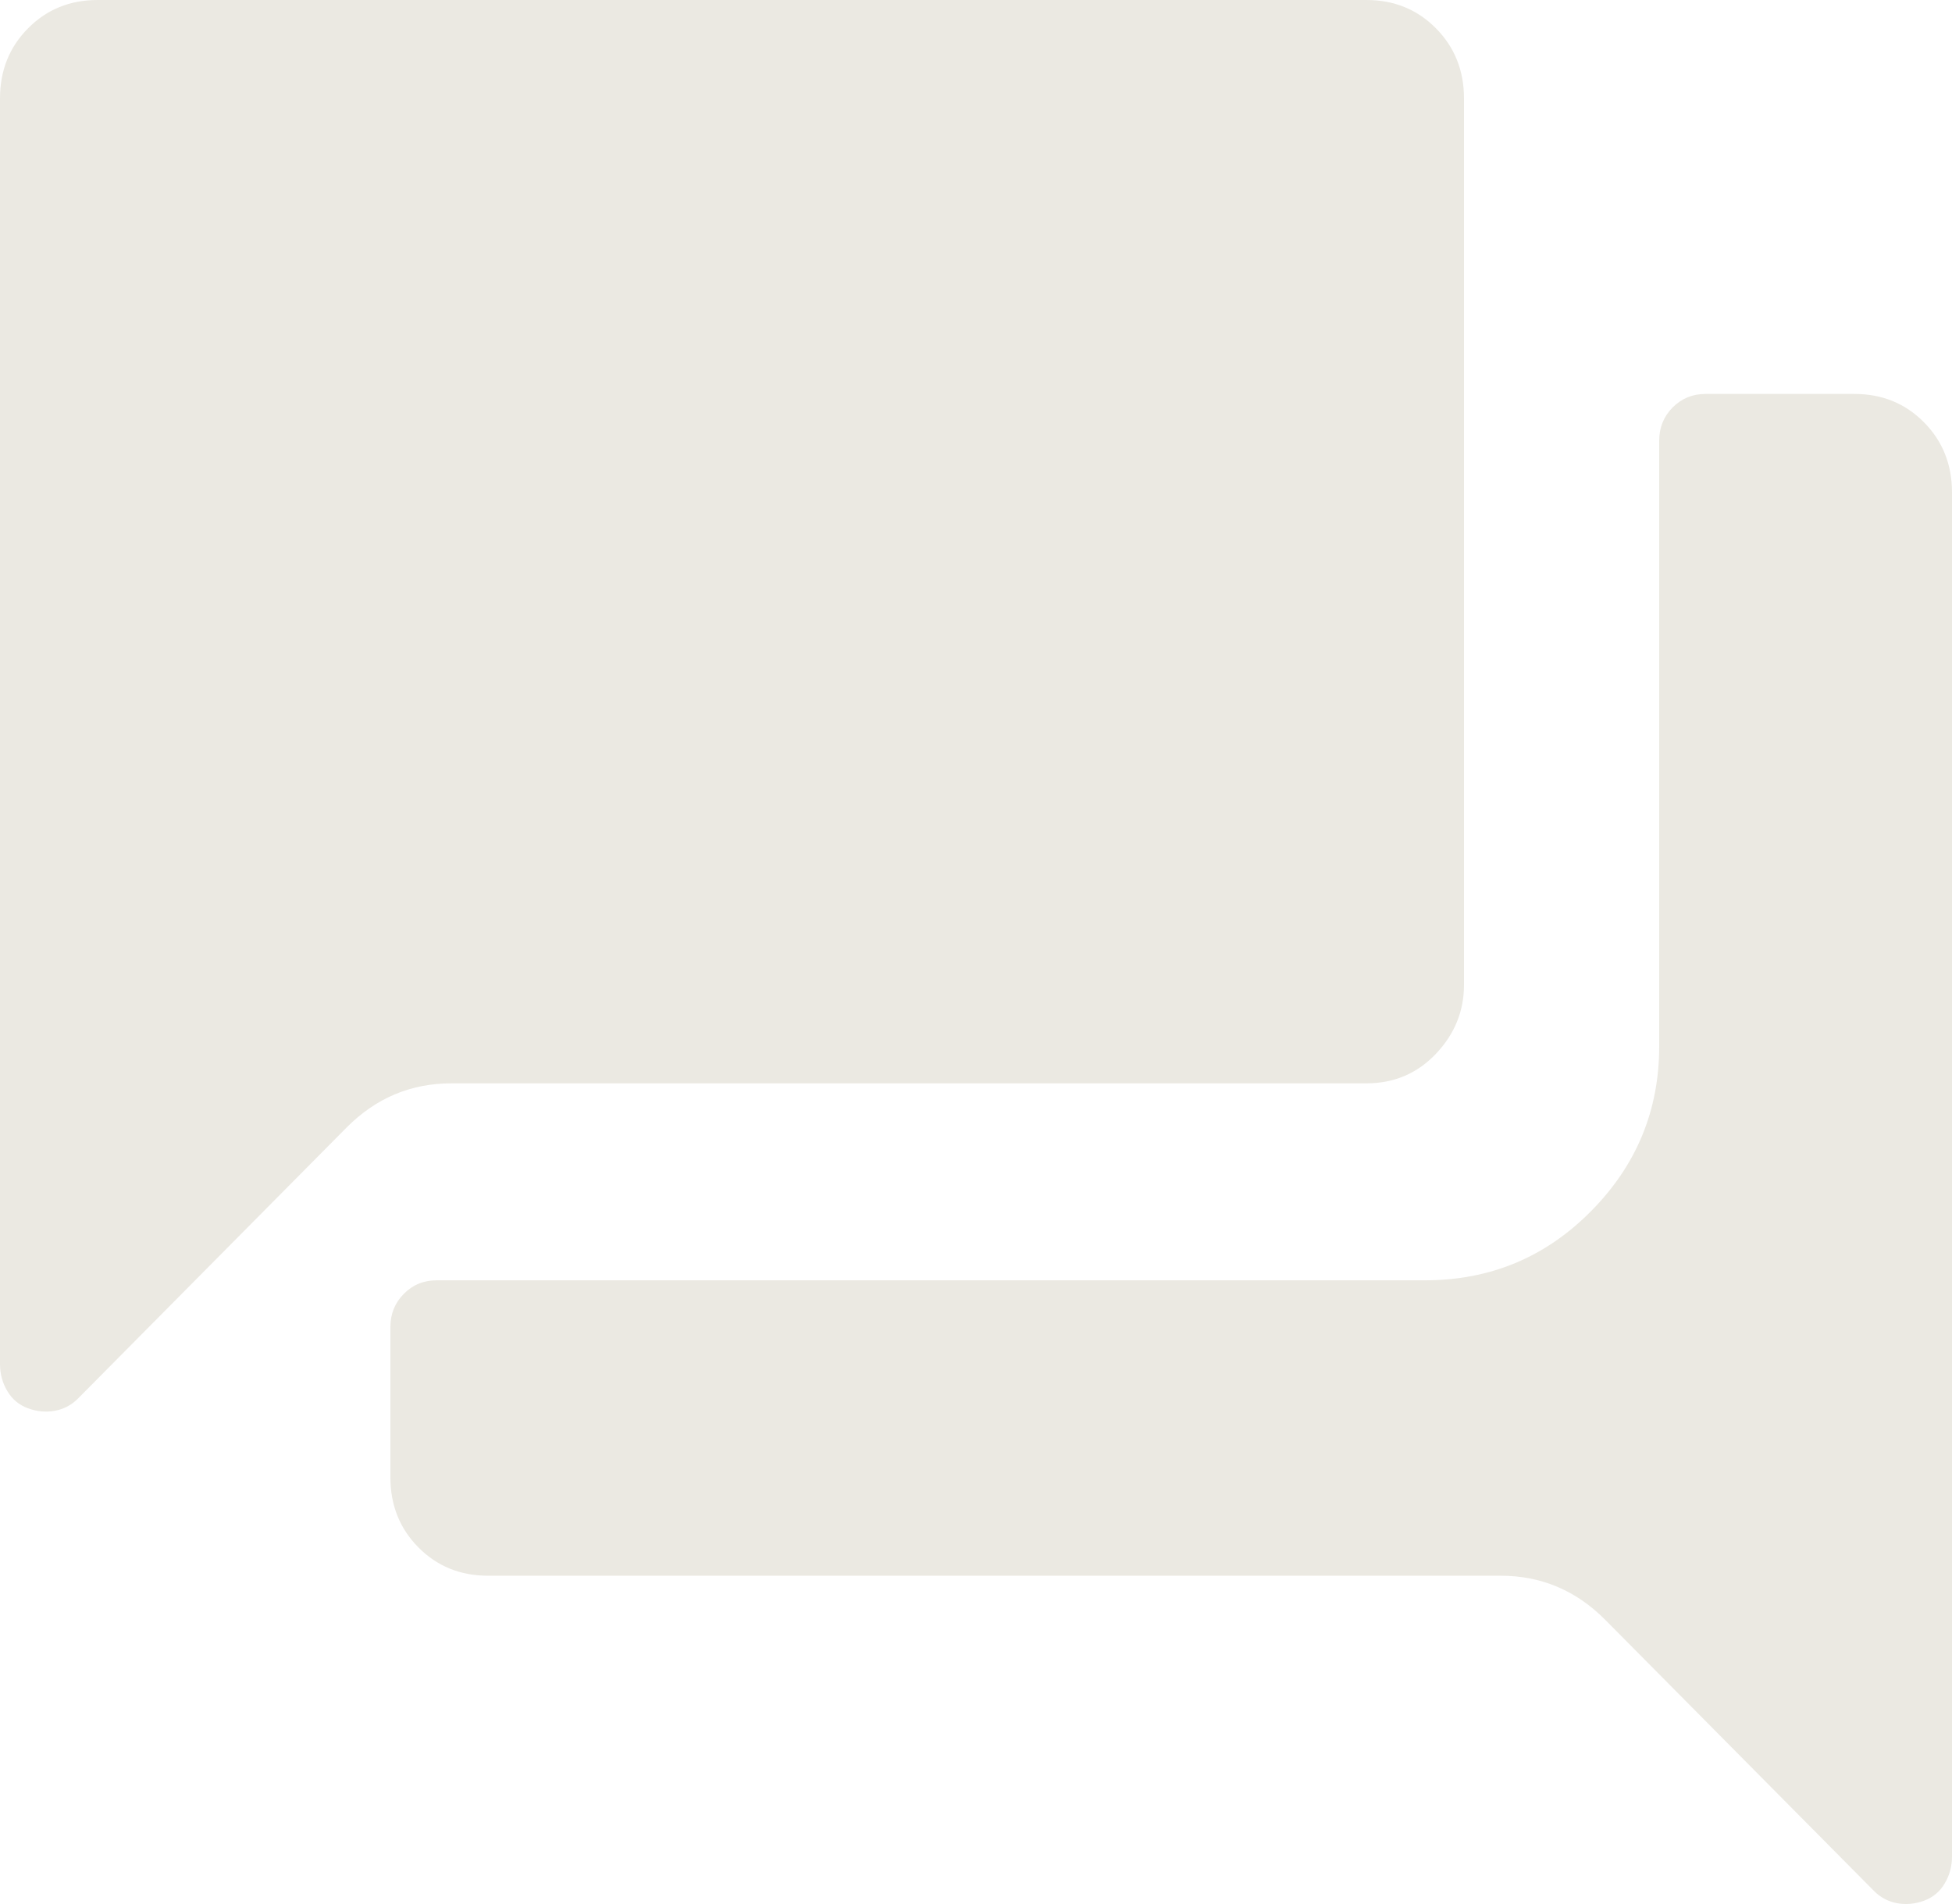 <svg width="41" height="40" viewBox="0 0 41 40" fill="none" xmlns="http://www.w3.org/2000/svg">
<path d="M38.95 8.276H35.824C35.55 8.276 35.32 8.371 35.132 8.56C34.944 8.75 34.85 8.983 34.85 9.259V21.983C34.85 23.328 34.372 24.483 33.415 25.448C32.458 26.414 31.297 26.897 29.93 26.897H9.174C8.9 26.897 8.67 26.991 8.482 27.181C8.294 27.371 8.2 27.603 8.2 27.879V31.035C8.2 31.621 8.396 32.112 8.789 32.509C9.182 32.905 9.669 33.103 10.25 33.103H31.519C32.373 33.103 33.108 33.414 33.722 34.035L39.36 39.724C39.497 39.862 39.659 39.948 39.847 39.983C40.035 40.017 40.223 40 40.411 39.931C40.599 39.862 40.744 39.741 40.846 39.569C40.949 39.397 41 39.207 41 39V10.345C41 9.759 40.803 9.267 40.411 8.871C40.018 8.474 39.531 8.276 38.95 8.276ZM30.75 20.69V2.069C30.75 1.483 30.553 0.991 30.161 0.595C29.768 0.198 29.281 0 28.7 0H2.05C1.469 0 0.982 0.198 0.589 0.595C0.196 0.991 0 1.483 0 2.069V28.655C0 28.862 0.051 29.052 0.154 29.224C0.256 29.397 0.401 29.517 0.589 29.586C0.777 29.655 0.965 29.672 1.153 29.638C1.341 29.603 1.503 29.517 1.64 29.379L7.277 23.69C7.893 23.069 8.627 22.759 9.481 22.759H28.7C29.281 22.759 29.768 22.552 30.161 22.138C30.553 21.724 30.75 21.241 30.75 20.69Z" fill="#EBE9E2"/>
</svg>
